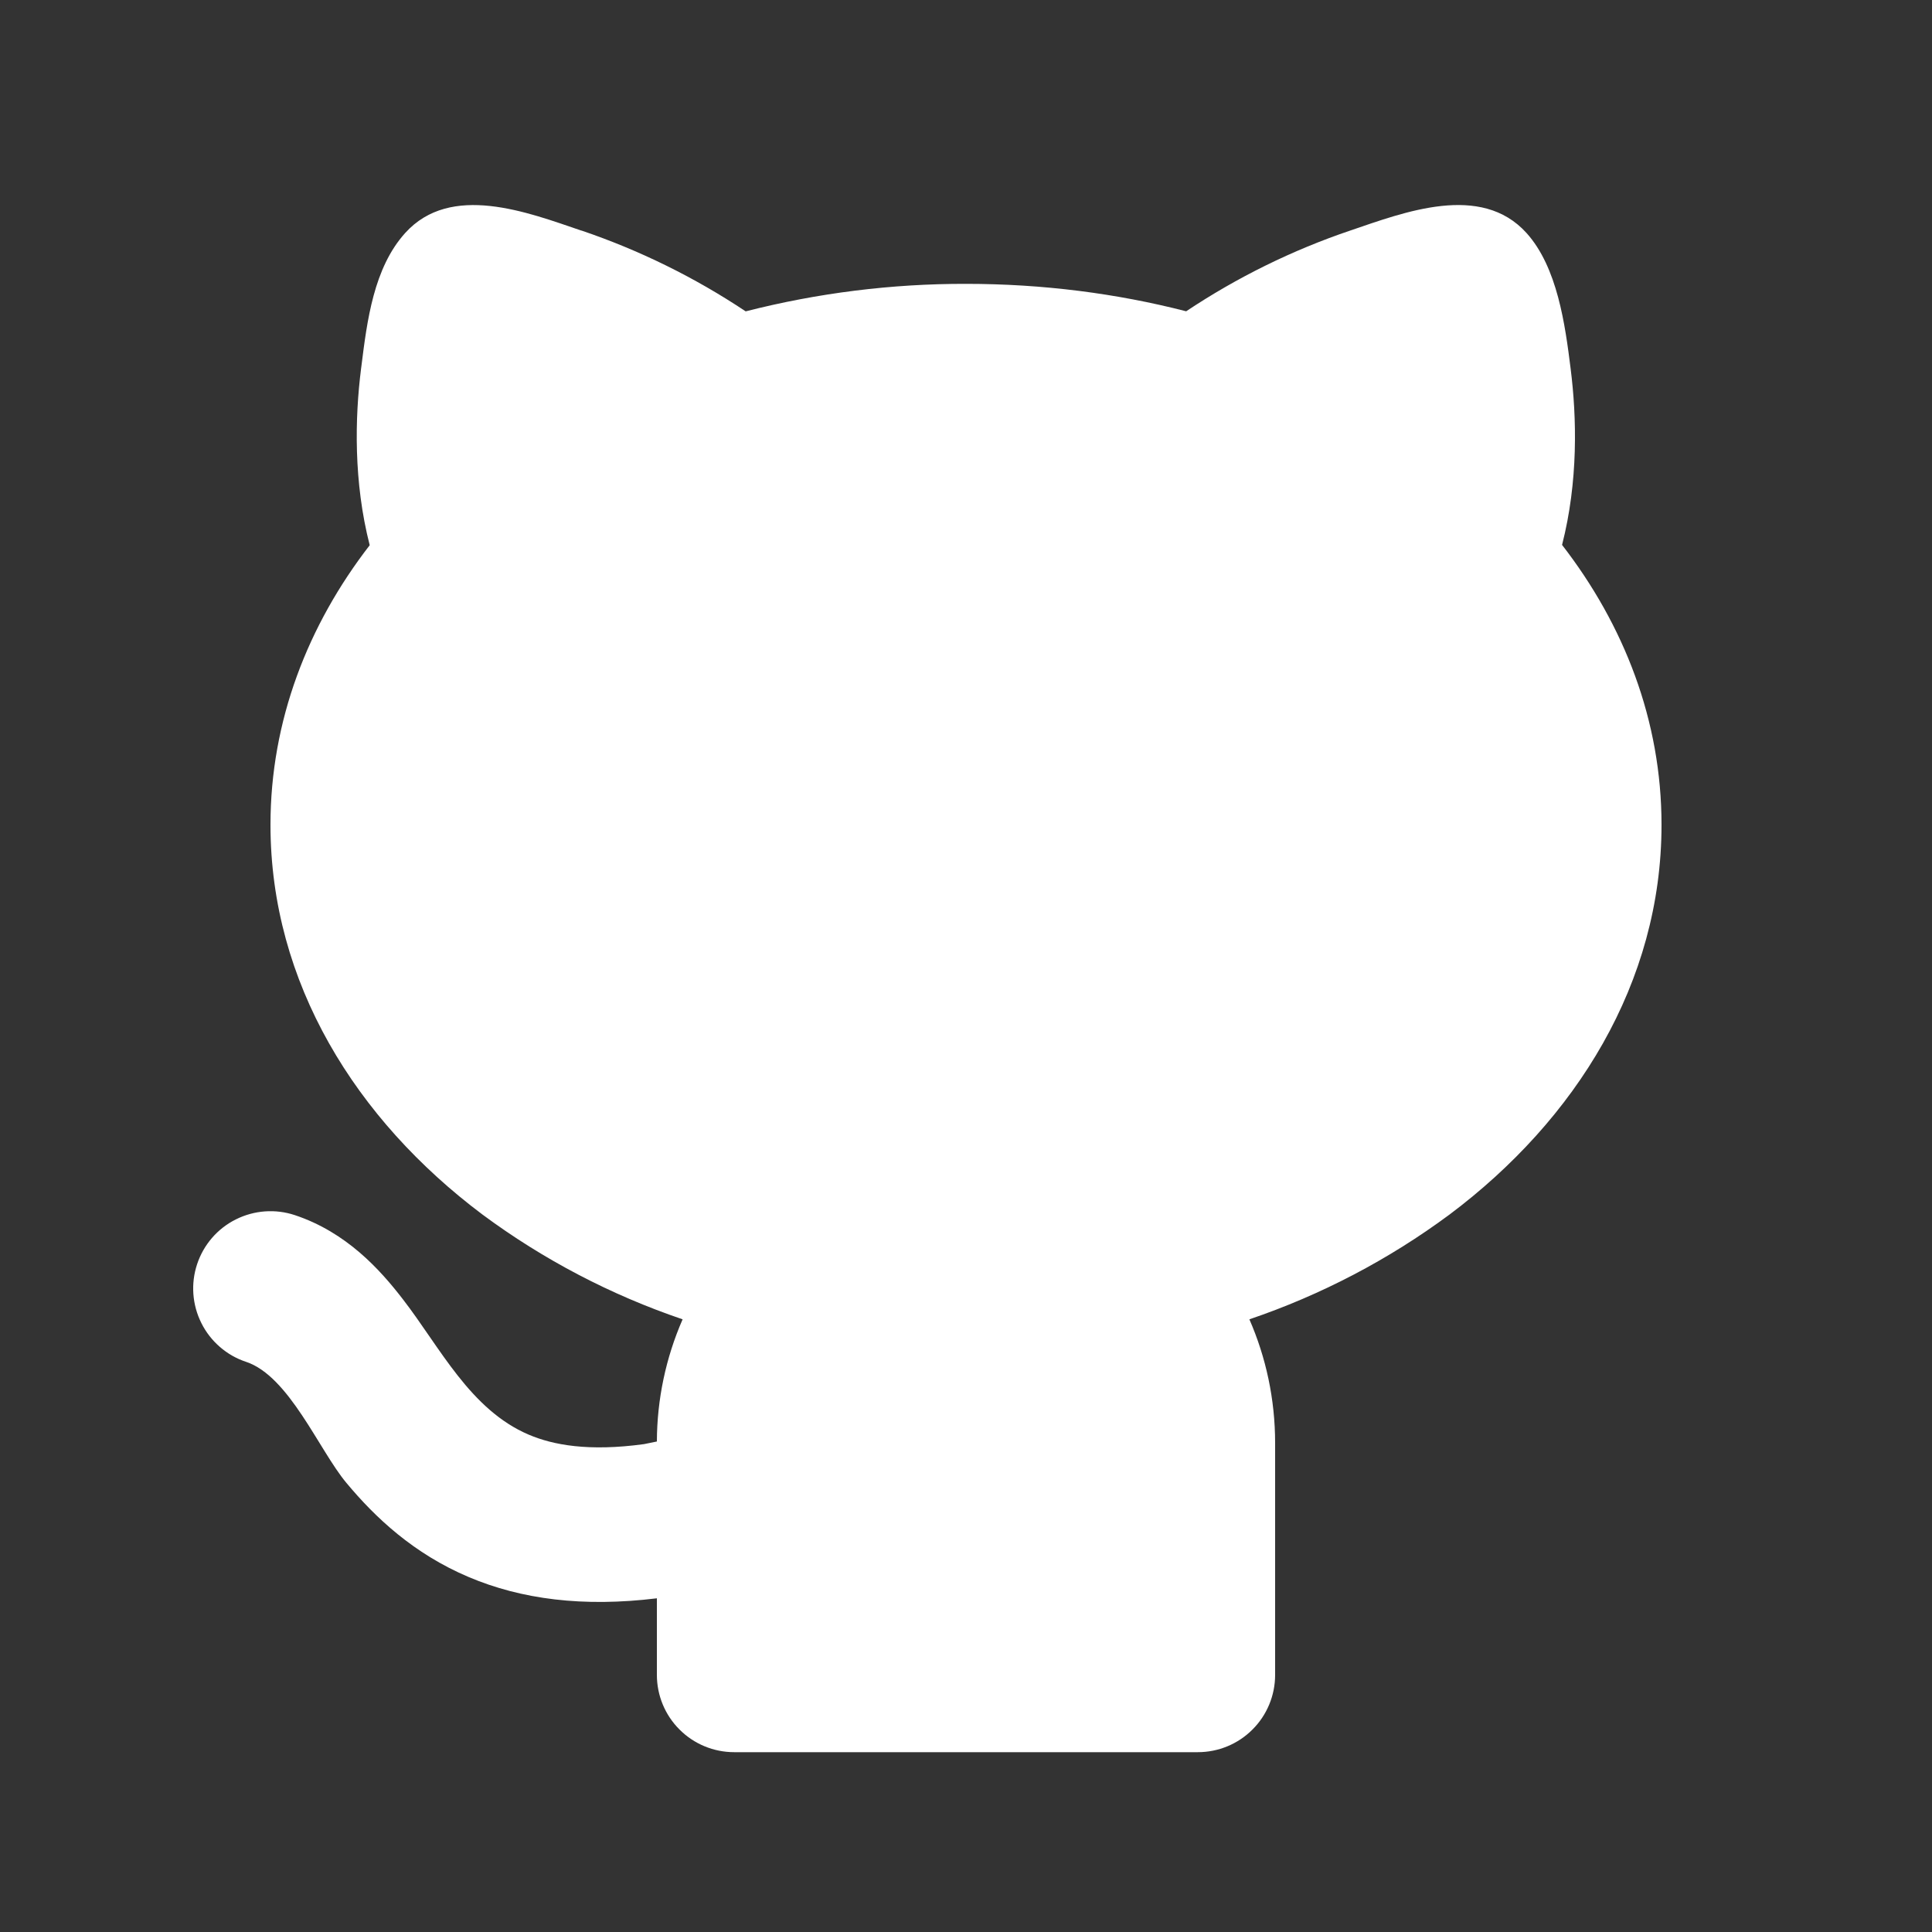 <svg width="25" height="25" viewBox="0 0 25 25" fill="none" xmlns="http://www.w3.org/2000/svg">
    <rect x="0" y="0" width="25" height="25" fill="#333333" stroke="none"/>
    <g clip-path="url(#clip0_585_3094)">
    <path d="M7.524 2.983C8.275 3.238 8.989 3.589 9.649 4.029C10.581 3.791 11.539 3.671 12.5 3.673C13.493 3.673 14.451 3.797 15.349 4.028C16.008 3.589 16.722 3.237 17.473 2.983C18.17 2.746 19.163 2.362 19.753 3.015C20.153 3.459 20.253 4.203 20.324 4.771C20.404 5.405 20.423 6.231 20.213 7.051C21.016 8.088 21.5 9.325 21.5 10.673C21.5 12.715 20.394 14.488 18.757 15.716C17.969 16.3 17.095 16.757 16.167 17.072C16.381 17.562 16.5 18.104 16.5 18.673V21.673C16.5 21.938 16.395 22.193 16.207 22.38C16.02 22.568 15.765 22.673 15.5 22.673H9.5C9.235 22.673 8.98 22.568 8.793 22.38C8.605 22.193 8.5 21.938 8.5 21.673V20.682C7.545 20.799 6.744 20.695 6.063 20.406C5.351 20.104 4.855 19.636 4.482 19.188C4.128 18.764 3.742 17.808 3.184 17.622C3.059 17.581 2.944 17.515 2.845 17.429C2.746 17.343 2.664 17.238 2.606 17.121C2.487 16.884 2.467 16.609 2.551 16.357C2.635 16.105 2.815 15.897 3.052 15.779C3.29 15.66 3.564 15.64 3.816 15.724C4.482 15.946 4.916 16.426 5.213 16.812C5.693 17.432 6.083 18.242 6.843 18.565C7.156 18.698 7.615 18.785 8.333 18.687L8.5 18.653C8.502 18.109 8.615 17.571 8.833 17.072C7.905 16.757 7.031 16.3 6.243 15.716C4.606 14.488 3.5 12.716 3.5 10.673C3.5 9.327 3.983 8.091 4.784 7.055C4.574 6.235 4.592 5.407 4.672 4.772L4.677 4.734C4.75 4.152 4.835 3.467 5.243 3.015C5.833 2.362 6.827 2.747 7.523 2.984L7.524 2.983Z" fill="white"/>
    </g>
    <defs>
    <clipPath id="clip0_585_3094">
    <rect width="24" height="24" fill="white" transform="translate(0.5 0.673)"/>
    </clipPath>
    </defs>
    </svg>
    